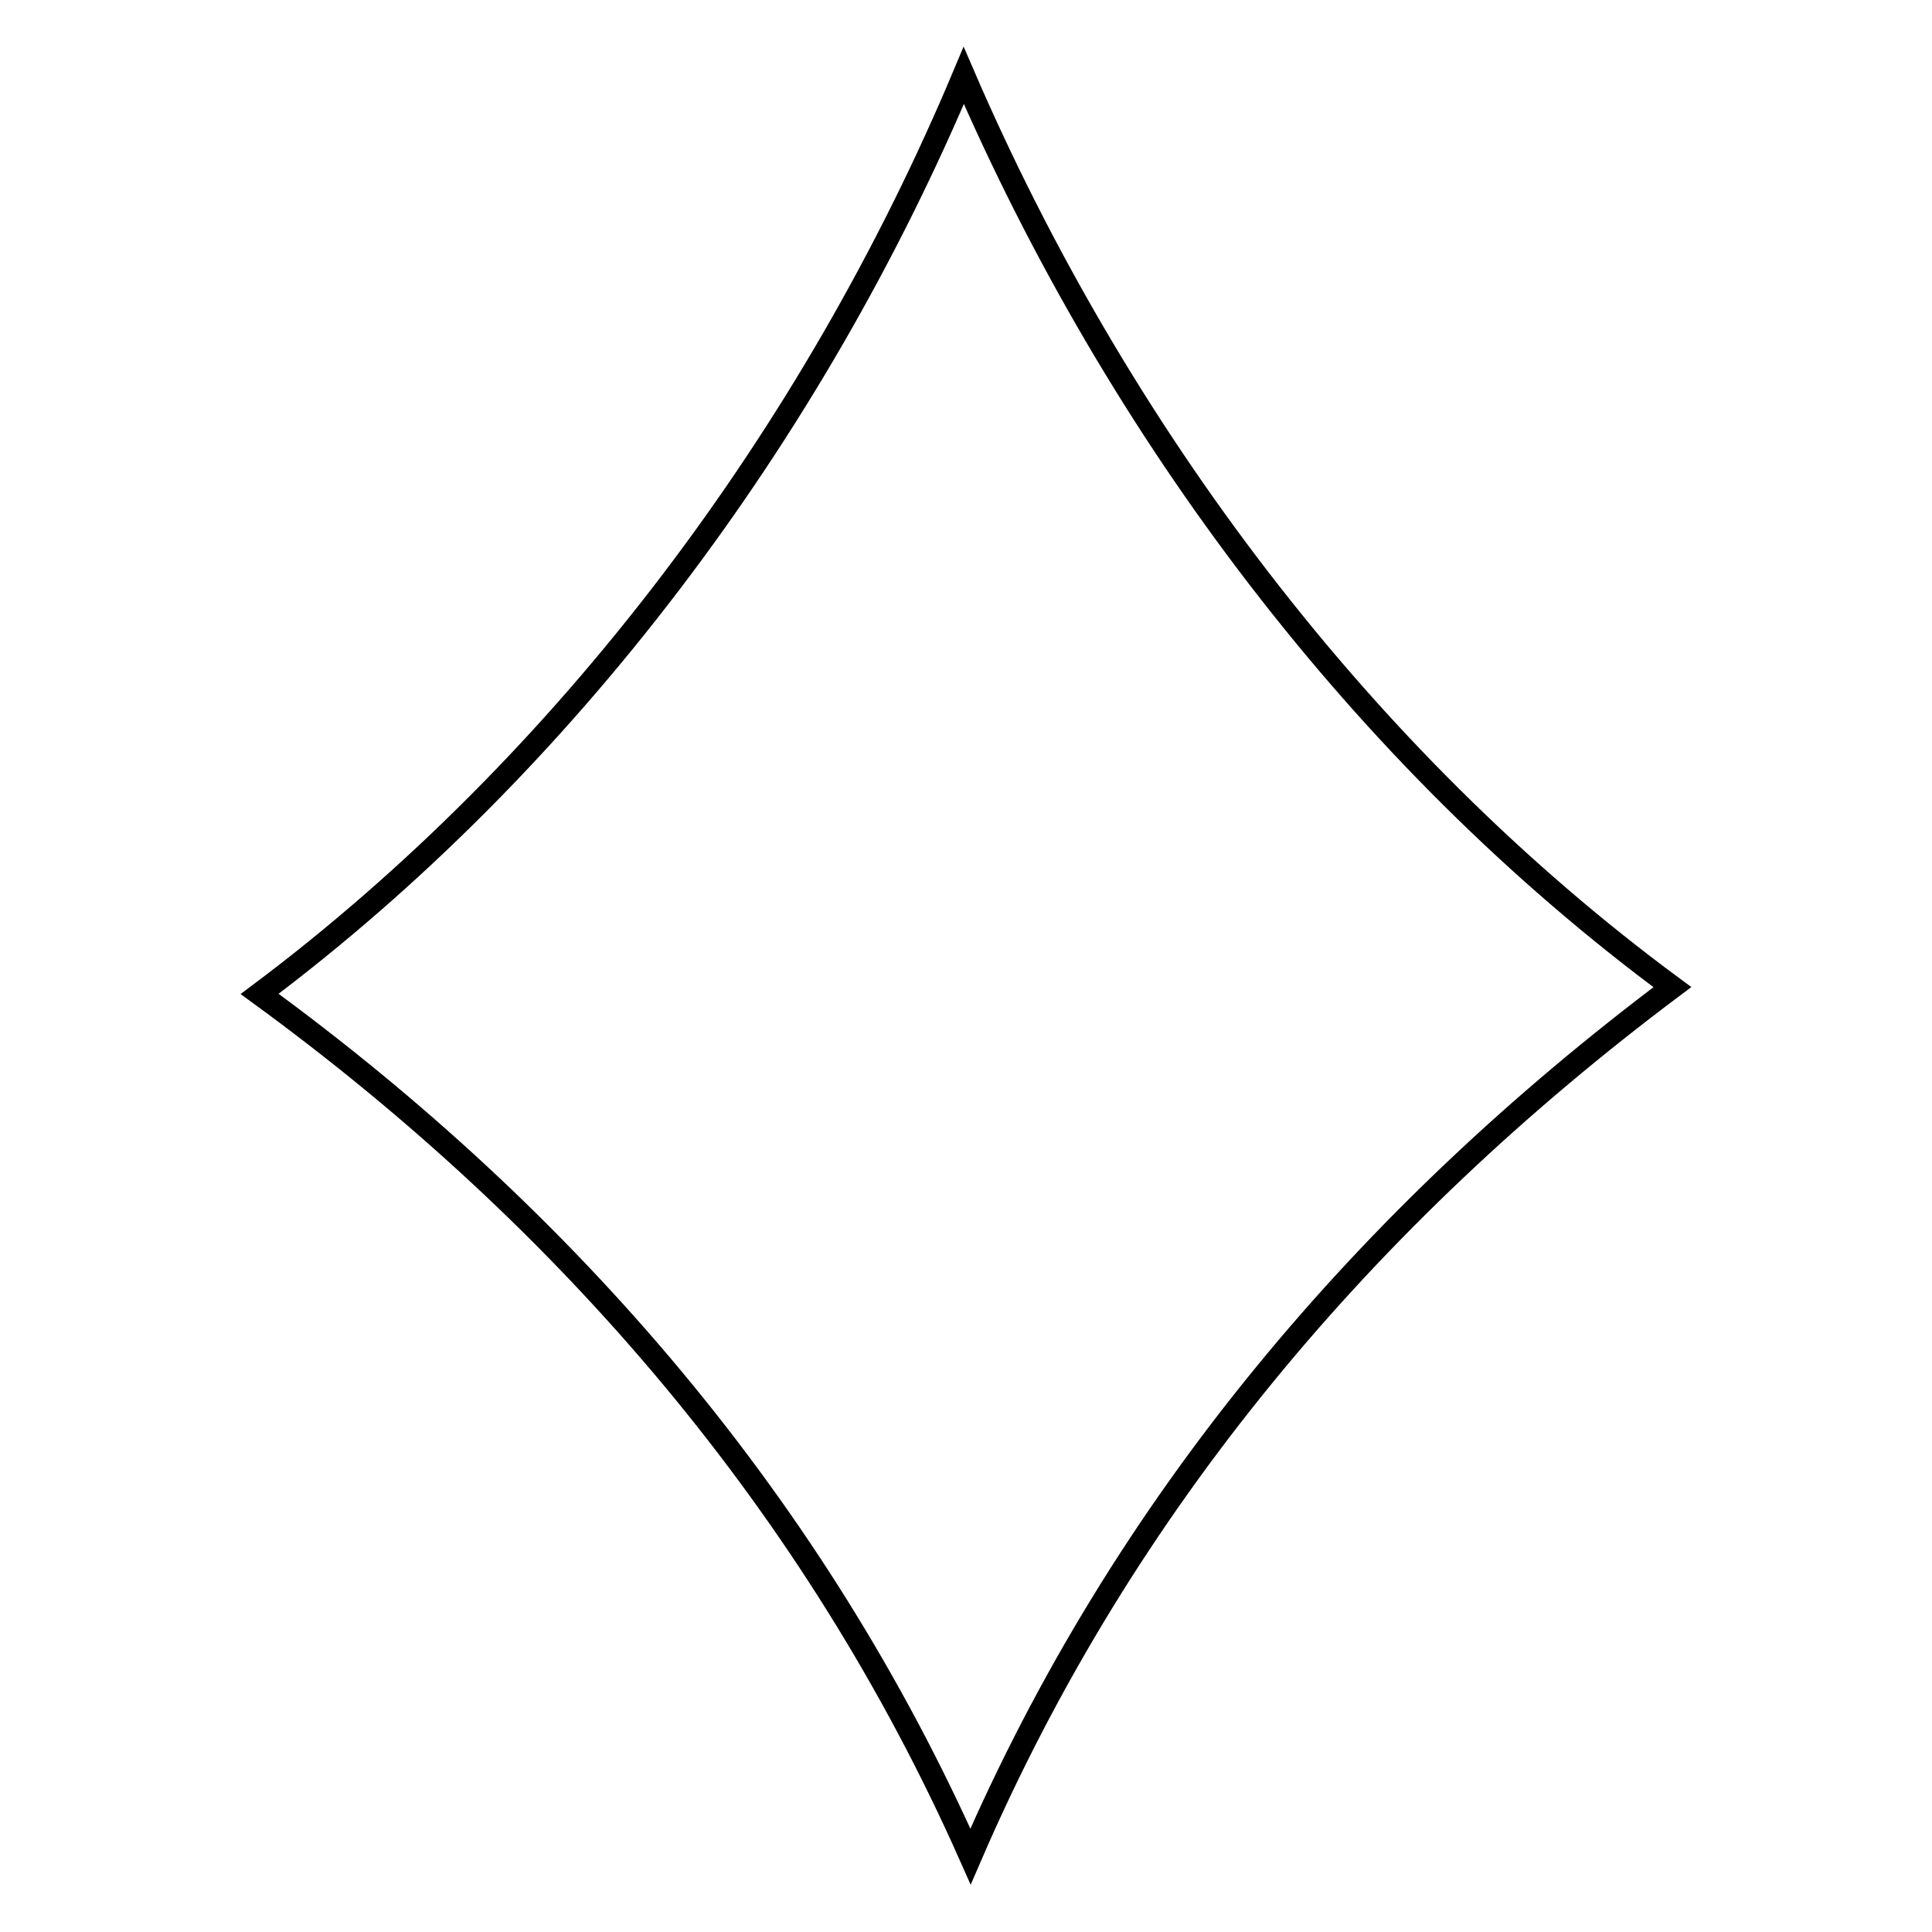 <?xml version="1.0" encoding="utf-8"?>
<!-- Svg Vector Icons : http://www.onlinewebfonts.com/icon -->
<!DOCTYPE svg PUBLIC "-//W3C//DTD SVG 1.1//EN" "http://www.w3.org/Graphics/SVG/1.1/DTD/svg11.dtd">
<svg version="1.1" xmlns="http://www.w3.org/2000/svg" xmlns:xlink="http://www.w3.org/1999/xlink" x="0px" y="0px" viewBox="0 0 256 256" enable-background="new 0 0 256 256" xml:space="preserve">
<g><g><path stroke-width="3" fill-opacity="0" stroke="#000000"  d="M127.7,10c-20,47.6-52.6,91.2-93.3,121.7c41,29.9,73.6,67.9,94.2,114.3c20.3-47,52.6-84.9,93-115.2C180.3,100.3,148,57,127.7,10z"/></g></g>
</svg>